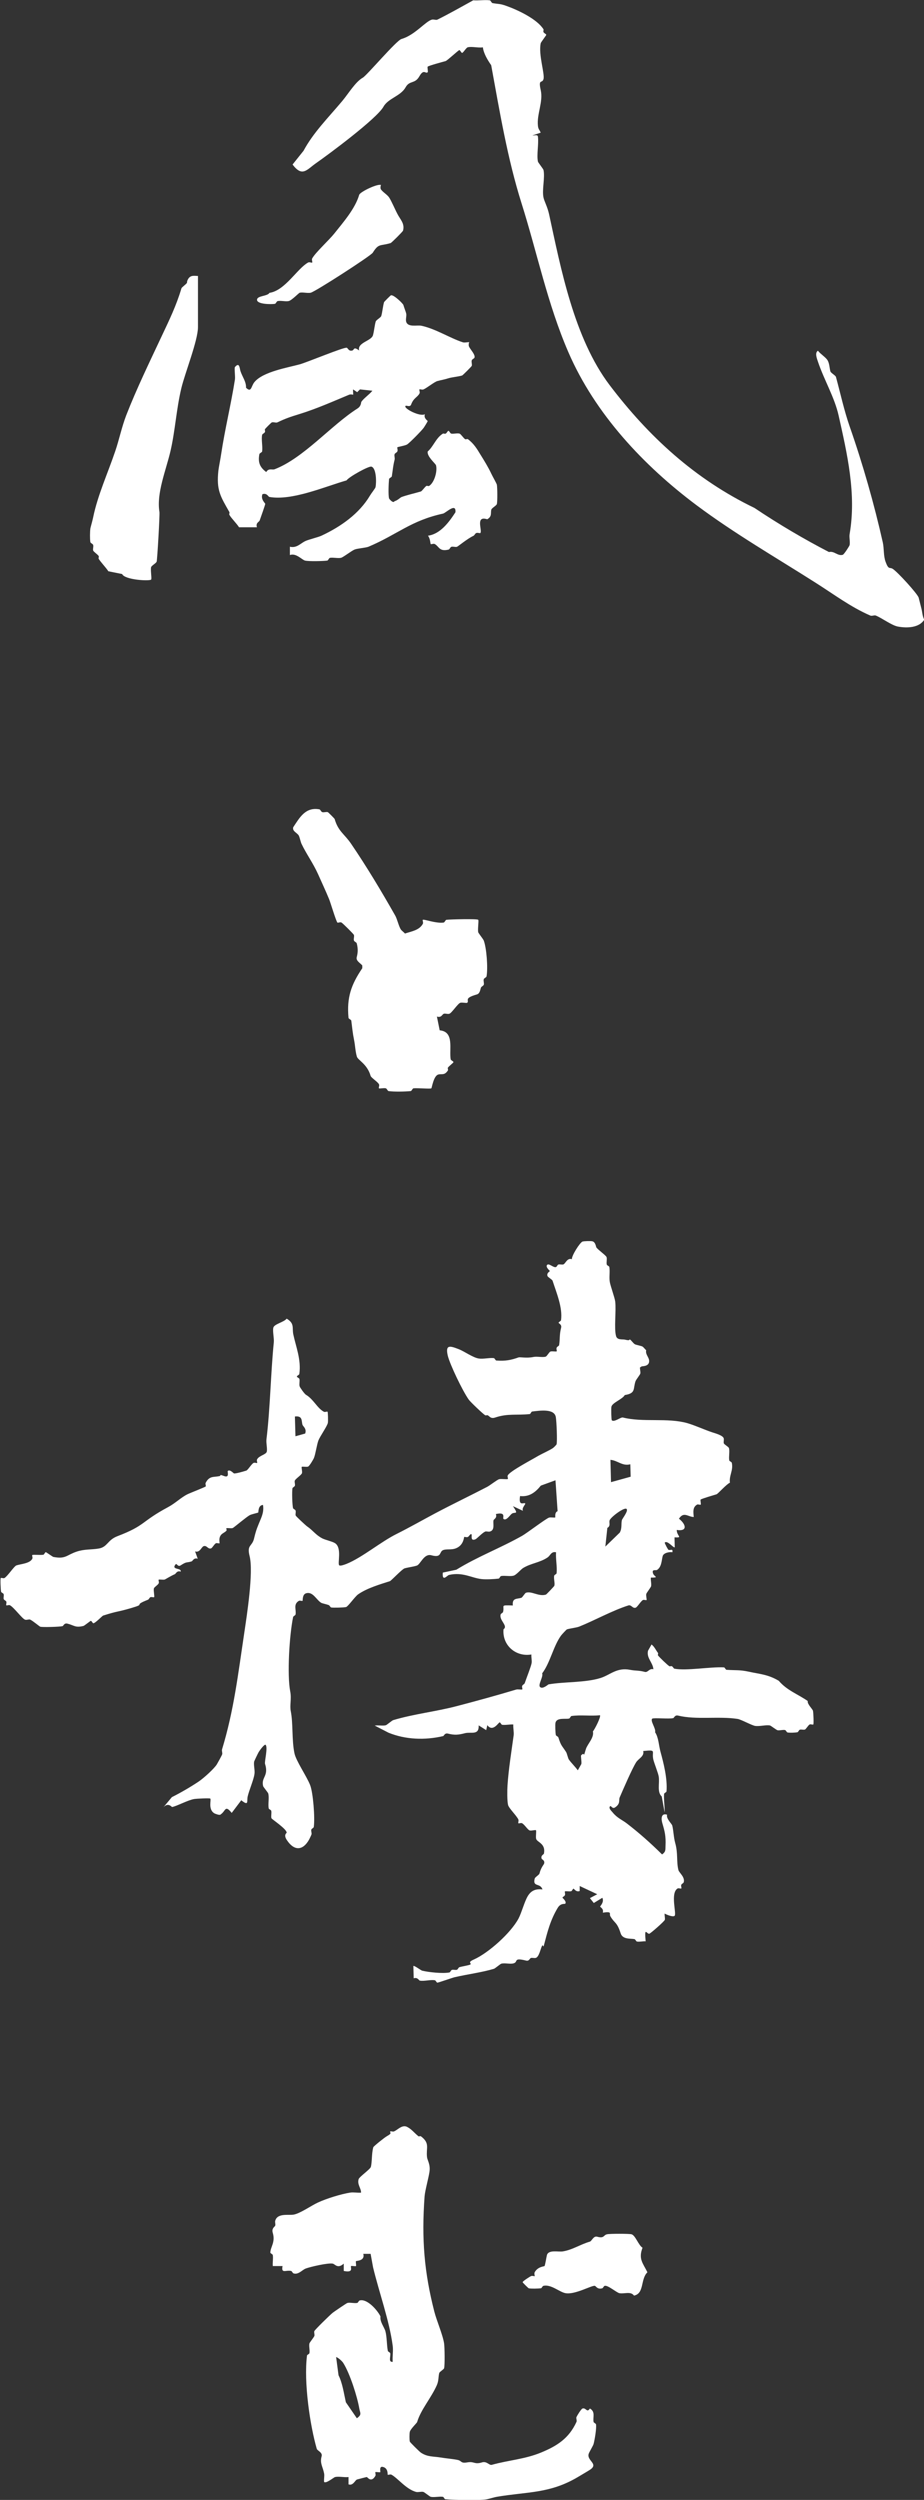 <?xml version="1.0" encoding="UTF-8"?>
<svg id="b" data-name="レイヤー 2" xmlns="http://www.w3.org/2000/svg" width="83.22" height="225.02" viewBox="0 0 83.22 225.02">
  <rect x="0" y="0" width="83.22" height="225.02" fill="#333333" stroke="none"/>
  <g id="c" data-name="レイヤー 1">
    <path d="M48.7,11.94l-.75.25c.21.02.47-.11.5.12.08.68-.13,1.63,0,2.24.02.08.48.66.5.75.15.69-.15,1.79,0,2.48.07.34.35.82.5,1.49,1.05,4.83,2.24,11.15,5.46,15.4,3.5,4.61,7.67,8.46,13.04,11.05,2.19,1.47,4.54,2.85,6.71,3.97.48-.12.78.38,1.24.25.12-.03.6-.79.62-.87.06-.29-.05-.69,0-.99.63-3.63-.23-7.28-.99-10.68-.37-1.65-1.3-3.18-1.86-4.84-.09-.27-.31-.81,0-.99.22.3.7.58.87.87s.17.72.25.99c.04.14.46.36.5.5.4,1.47.74,3.04,1.24,4.47,1.2,3.44,2.21,7,2.98,10.43.12.53.05,1.19.25,1.74.27.74.36.47.62.62.4.22,2.27,2.27,2.36,2.61s.17.69.25.99.08.66.25.99c-.45.73-1.54.77-2.36.62-.56-.1-1.4-.74-1.99-.99-.14-.06-.36.06-.5,0-1.78-.77-3.32-1.94-4.97-2.98-3.49-2.22-7.28-4.41-10.68-6.95-4.75-3.55-9.14-8.21-11.55-13.78-1.88-4.34-2.81-8.95-4.22-13.41-1.26-4-1.96-8.21-2.73-12.42-.32-.46-.68-1.05-.75-1.61-.41.07-1.01-.1-1.37,0-.14.04-.4.5-.5.5-.08,0-.17-.25-.25-.25s-1.09.95-1.24.99c-.26.07-1.52.41-1.61.5-.05.05.05.45,0,.5-.19.19-.34-.35-.75.37s-.88.34-1.24.99c-.45.8-1.56.98-1.99,1.74-.6,1.08-4.96,4.31-6.08,5.09-.84.59-1.23,1.28-2.11.12l.99-1.24c.88-1.64,2.23-2.98,3.48-4.47.59-.71,1.19-1.73,1.86-2.11.38-.22,3.02-3.35,3.48-3.48,1.21-.35,2.14-1.57,2.73-1.74.17-.05.38.06.5,0,1.03-.51,2.16-1.15,3.23-1.74.48.04,1.02-.06,1.49,0,.09.01.15.23.25.25.56.1.66.04,1.24.25,1.02.36,2.77,1.18,3.35,2.11.03.05-.04.17,0,.25.05.11.25.17.25.25,0,.04-.48.66-.5.75-.22,1.03.38,2.75.25,3.23-.12.43-.49-.07-.25.99s-.37,2.16-.25,3.23c.04.34.17.36.25.62Z" style="fill: #fff;"/>
    <path d="M42.24,30.82s-.06.24,0,.37c.11.26.57.71.5.99-.03.1-.22.15-.25.25-.05.15.04.34,0,.5-.02.06-.81.85-.87.87-.33.1-.92.15-1.24.25-.41.13-.63.15-.99.25-.26.07-.93.61-1.24.75-.13.06-.33-.04-.37,0-.05.05.07.26,0,.37-.2.36-.53.39-.75.99-.1.27-.42.06-.5.12-.25.21,1.31,1.02,1.74.75-.14.37.25.58.25.62,0,.04-.29.51-.37.62-.2.27-1.25,1.34-1.49,1.49-.19.11-.83.21-.87.25-.04.04.06.24,0,.37-.04.1-.21.15-.25.25-.05.14.04.33,0,.5-.15.6-.15.86-.25,1.49-.01.09-.24.16-.25.25-.04.37-.08,1.45,0,1.74.02.06.37.49.5.25.24-.05.52-.33.62-.37.48-.18,1.23-.35,1.74-.5.11-.03.33-.38.5-.5.05-.04.18.04.25,0,.48-.31.76-1.34.62-1.86-.04-.15-.83-.79-.75-1.24.53-.46.73-1.21,1.37-1.61.05-.03.17.04.25,0,.11-.05.17-.25.25-.25.08,0,.15.23.25.25.23.04.54-.06.75,0,.11.03.33.38.5.5.06.04.2-.04.25,0,.53.39.83.89,1.12,1.37.35.56.73,1.18.99,1.74.09.2.48.88.5.99.05.28.06,1.51,0,1.74-.04.14-.46.36-.5.5-.08.3.09.61-.37.87-1.1-.36-.41,1.03-.62,1.24-.04.04-.24-.06-.37,0-.1.04-.15.2-.25.25-.56.26-1.4.97-1.49.99-.16.04-.35-.05-.5,0-.1.03-.15.23-.25.25-.84.2-.84-.27-1.24-.5-.12-.07-.32.05-.37,0-.03-.03-.04-.53-.25-.75,1.12-.15,1.9-1.22,2.48-2.11.08-.91-.87.07-1.12.12-2.9.63-4.11,1.88-6.71,2.98-.24.1-.99.15-1.24.25-.29.11-1.03.7-1.24.75-.29.06-.69-.05-.99,0-.1.02-.16.24-.25.25-.41.05-1.63.08-1.99,0-.28-.06-.81-.71-1.37-.5v-.75c.6.15.96-.3,1.37-.5.31-.15,1.18-.35,1.49-.5,1.73-.81,3.38-1.97,4.35-3.6.09-.16.48-.66.5-.75.09-.41.09-1.73-.37-1.86-.23-.07-2.01.91-2.24,1.24-1.98.57-4.91,1.85-6.95,1.49-.1-.02-.22-.38-.62-.25-.19.45.25.82.25.87,0,.08-.41,1.24-.5,1.49-.05.15-.38.21-.25.62h-1.61c-.22-.35-.69-.8-.87-1.12-.04-.06.04-.19,0-.25-.81-1.42-1.18-1.97-.99-3.73.03-.28.18-1.01.25-1.49.33-2.21.89-4.48,1.24-6.71.04-.28-.07-1.04,0-1.12.42-.5.42.14.5.37.17.52.52.94.5,1.49.49.48.45-.13.75-.5.77-.95,3.02-1.31,4.1-1.61.65-.18,3.96-1.56,4.22-1.49.11.03.17.34.5.25.19-.05.09-.4.62,0-.2-.72,1.09-.85,1.24-1.37.1-.34.15-.91.25-1.24.04-.14.46-.36.5-.5.1-.34.15-.91.25-1.24.01-.04.58-.61.62-.62.24-.08,1.08.74,1.12.87.09.3.21.59.25.75.06.21-.06.53,0,.75.15.54.98.29,1.37.37,1.28.27,2.55,1.1,3.73,1.49.17.06.57-.05.62,0ZM31.81,35.53s-.24-.06-.37,0c-1.51.63-2.95,1.27-4.47,1.74-.84.26-1.19.37-1.99.75-.12.06-.33-.05-.5,0-.04.01-.56.52-.62.62-.03.05.04.17,0,.25-.05.11-.23.16-.25.25-.09.41.06,1.03,0,1.49-.01.09-.23.15-.25.25-.14.74.04,1.18.62,1.61.21-.38.55-.17.75-.25,2.62-1.01,5.08-3.95,7.45-5.46.37-.23.32-.54.37-.62.24-.34.72-.65.99-.99l-1.12-.12-.25.25-.37-.25c-.02.16.03.46,0,.5Z" style="fill: #fff;"/>
    <path d="M17.83,24.86v4.59c0,1.19-1.17,4.13-1.49,5.46-.46,1.9-.56,3.87-.99,5.71-.41,1.74-1.27,3.78-.99,5.46.04.23-.19,4.25-.25,4.47-.04.14-.46.36-.5.5-.07.27.08,1.04,0,1.12-.15.15-2.38.03-2.61-.5l-1.24-.25c-.23-.35-.68-.81-.87-1.12-.04-.06.04-.2,0-.25-.12-.17-.46-.38-.5-.5-.04-.16.05-.35,0-.5-.03-.1-.23-.16-.25-.25-.05-.28-.04-.95,0-1.24.02-.11.18-.65.25-.99.4-1.97,1.32-3.98,1.99-5.96.34-.99.58-2.16.99-3.23.94-2.41,2.1-4.79,3.23-7.2.63-1.34,1.27-2.64,1.74-4.22.03-.11.38-.33.5-.5.01-.02-.02-.15.12-.37.22-.34.53-.26.87-.25Z" style="fill: #fff;"/>
    <path d="M34.3,16.66s-.07.26,0,.37c.14.24.58.49.75.75.23.36.54,1.1.75,1.49.25.49.67.85.5,1.49-.02.08-1.04,1.1-1.12,1.12-.98.29-1.06,0-1.61.87-.19.29-5.18,3.51-5.59,3.6-.29.06-.73-.07-.99,0-.08.02-.72.69-.99.75-.29.06-.69-.06-.99,0-.1.02-.16.23-.25.25-.32.05-1.63.05-1.61-.37.01-.38.94-.3,1.12-.62,1.4-.2,2.51-2.2,3.48-2.73.12-.07.33.05.37,0s-.07-.26,0-.37c.3-.54,1.52-1.65,1.99-2.24.82-1.03,1.88-2.24,2.24-3.48.08-.28,1.77-1.08,1.99-.87Z" style="fill: #fff;"/>
    <path d="M38.1,82.79c.07-.07,1.19.35,1.86.25.09-.01.16-.24.25-.25.39-.04,2.75-.1,2.86,0,.07.07-.06.84,0,1.12.02.09.44.6.5.75.25.67.39,2.44.25,3.23-.02.09-.22.15-.25.25-.05.16.05.36,0,.5-.04.1-.2.15-.25.25-.06.13-.08.54-.37.62-1.23.35-.65.53-.87.75-.05.05-.44-.05-.62,0-.22.06-.78.93-.99.99-.16.05-.36-.05-.5,0-.16.06-.21.38-.62.25l.25,1.24c1.34.12.84,1.7.99,2.61.02.1.25.17.25.25,0,.07-.39.34-.5.5-.04.05.04.19,0,.25-.31.48-.56.28-.87.37-.42.12-.57,1.19-.62,1.24-.07.07-1.27-.04-1.61,0-.09.01-.16.24-.25.25-.52.05-1.5.07-1.99,0-.09-.01-.15-.22-.25-.25-.18-.05-.57.05-.62,0-.05-.05.07-.26,0-.37-.13-.23-.7-.58-.75-.75-.31-1.08-1.15-1.41-1.24-1.74-.14-.48-.15-1-.25-1.49-.13-.64-.16-1.03-.25-1.74-.01-.09-.24-.16-.25-.25-.17-1.82.23-2.98,1.24-4.47v-.25c-.2-.23-.59-.42-.5-.75s.14-.72,0-1.24c-.03-.1-.22-.15-.25-.25-.05-.15.04-.34,0-.5-.02-.08-1-1.05-1.12-1.12s-.33.05-.37,0c-.13-.13-.62-1.8-.75-2.11-.3-.73-.68-1.54-.99-2.24-.45-1-1.05-1.81-1.49-2.73-.08-.16-.17-.61-.25-.75-.15-.26-.6-.38-.5-.75.58-.87,1.1-1.84,2.36-1.61.09.02.15.22.25.25.15.05.34-.04.5,0,.04.01.61.58.62.62.32,1.12.89,1.35,1.49,2.24,1.41,2.07,2.72,4.26,3.97,6.46.17.3.32.97.5,1.24.09.13.27.24.37.37.59-.2,1.29-.29,1.61-.87.07-.12-.05-.33,0-.37Z" style="fill: #fff;"/>
    <path d="M57.65,123.08c-.05.05.06.4.02.56-.04.12-.38.54-.43.68-.24.69.05,1.09-.97,1.25-.2.37-1.11.68-1.2,1.04-.04.15-.01,1.18.03,1.23.22.21.8-.3,1-.25,1.8.46,4.01,0,5.81.51.74.22,1.53.59,2.25.83.28.09.94.27,1.02.53.04.14-.03.31.01.45.04.12.42.31.46.43.09.28-.03.78.03,1.11.01.08.21.13.23.22.15.69-.26,1.14-.17,1.79-.29.11-1.08,1-1.2,1.04-.23.07-1.36.4-1.44.48-.04.04.05.4.01.45s-.23-.05-.33,0c-.42.25-.33.68-.3,1.12-.54-.03-.9-.51-1.33.15.68.54.76,1.17-.2,1.01,0,.57.6.71-.2.67l.02.89c-.09.11-.66-.66-.9-.42-.03.03.29.65.35.66.23.04.39-.14.34.21-.3-.05-.81.06-.88.36-.1.39-.09.98-.52,1.24-.09.05-.51-.11-.33.34.1.25.58.35-.21.34-.03.25.07.56.02.78-.02.09-.39.57-.43.68-.05.16.06.51.02.56-.04.04-.23-.05-.33,0-.2.12-.5.64-.65.69-.29.09-.38-.3-.67-.2-1.44.46-3.04,1.35-4.41,1.9-.25.1-.83.16-1.11.25-.05.02-.46.46-.54.57-.69.96-.97,2.44-1.69,3.39.12.31-.4,1.03-.19,1.23.24.23.73-.24.77-.24,1.47-.25,3.29-.14,4.67-.57.87-.27,1.46-.97,2.66-.74.56.11.73.03,1.34.19.28.07.39-.34.77-.24-.06-.63-.63-.99-.49-1.66l.32-.57c.27.21.38.5.58.76.04.05-.03.17,0,.22.11.16.87.89,1.03.98.05.03.15-.04.22,0,.1.04.15.2.23.22,1.08.21,3.19-.18,4.46-.12.08,0,.15.21.23.22.85.06,1.18-.01,2.01.17.99.22,1.73.24,2.7.82.74.87,1.72,1.2,2.61,1.82-.07.26.43.72.47.88.04.17.08,1.18.03,1.23s-.23-.05-.33,0c-.15.09-.32.42-.43.46-.14.04-.31-.03-.45.01-.09.03-.14.21-.22.23-.2.04-.69.06-.89.02-.08-.01-.14-.2-.23-.22-.2-.04-.48.06-.67.02-.1-.02-.6-.41-.68-.43-.38-.07-.93.1-1.34.04-.31-.05-1.26-.58-1.58-.63-1.72-.26-3.72.1-5.36-.3-.3-.07-.35.21-.44.23-.37.09-1.8-.05-1.89.05-.2.2.36.9.26,1.22.32.48.33,1.19.49,1.77.28,1.02.63,2.4.54,3.55,0,.08-.21.15-.22.23-.04.54.07,1.12.05,1.67l-.26-1.44c-.44-.39-.18-1.18-.27-1.78-.04-.3-.41-1.21-.49-1.55-.17-.76.35-.89-.91-.76.12.48-.42.67-.64,1.02-.37.59-1.13,2.35-1.48,3.16-.1.23.1.56-.42.9-.26.17-.35-.22-.45-.1-.15.17.13.42.24.55.4.5.89.69,1.25.97,1.11.85,2.16,1.78,3.2,2.81.36-.26.29-.42.31-.79.04-.86-.07-1.29-.28-2-.12-.39-.14-.96.42-.79-.1.37.43.81.47.99.11.45.12,1.04.26,1.55.27.95.1,1.68.29,2.44.06.25.61.63.48,1.1-.02.09-.18.13-.22.23-.05.12.05.29,0,.33-.04.04-.23-.05-.33,0-.68.41-.08,2.26-.27,2.46-.13.14-.69-.08-.9-.2-.02.18.05.41.02.56-.04.14-1.32,1.26-1.41,1.26-.25,0-.44-.68-.32.68-.25-.02-.55.06-.78.02-.09-.02-.14-.2-.23-.22-.34-.07-1.06.05-1.24-.52-.34-1.06-.54-.87-.93-1.54-.13-.22.22-.46-.68-.32.11-.35-.23-.49-.24-.55,0-.04.39-.4.2-.79l-.77.47-.35-.44.66-.35-1.58-.74v.45c-.32.13-.51-.21-.55-.21-.08,0-.13.21-.22.23-.17.04-.52-.03-.56.02-.04.04.05.21,0,.33-.03.1-.22.16-.22.23,0,.03.42.36.24.55-.03.03-.4-.07-.66.35-.68,1.12-.94,2.2-1.25,3.38-.08.31-.07-.2-.2.12-.12.27-.25.93-.53,1.02-.14.04-.31-.03-.45.01-.11.04-.15.31-.44.23-1.17-.29-.67.12-1.11.25-.29.09-.79-.05-1.11.03-.08.02-.56.43-.66.46-1.05.32-2.43.5-3.55.76-.24.06-1.42.48-1.55.49-.07,0-.14-.2-.23-.22-.41-.06-.93.1-1.34.04-.09-.01-.21-.34-.56-.21l-.03-1.11c.06-.08.69.4.79.42.57.14,1.85.28,2.46.16.08-.02.13-.2.22-.23.14-.04.31.03.45-.01.09-.03.13-.19.22-.23.16-.06.93-.18,1-.25.12-.13-.32-.17.32-.45,1.33-.6,3.32-2.39,4.01-3.68.29-.55.53-1.52.84-2.03s.73-.66,1.32-.59c-.2-.62-.91-.18-.7-.98.03-.13.4-.33.43-.46.14-.56.4-.8.42-.9.07-.3-.2-.34-.23-.44-.09-.29.19-.36.21-.45.18-.91-.61-1.01-.7-1.32-.06-.2.04-.72-.02-.78-.05-.05-.39.06-.56.02s-.47-.54-.69-.65c-.11-.06-.29.05-.33,0-.04-.04.04-.22,0-.33-.16-.35-.85-1.01-.93-1.31-.09-.35-.08-1.37-.05-1.78.09-1.41.36-3.08.55-4.47.04-.31-.05-.68-.03-1-.32-.02-.7.07-1,.03-.09-.01-.15-.22-.23-.22-.1,0-.61.92-1.11.25l-.1.45-.68-.43c.05.92-.67.57-1.21.7-.59.15-.93.2-1.56.04-.3-.07-.35.22-.44.23-1.65.38-3.39.31-4.91-.31l-1.24-.64c.31-.05.72.04,1-.03.08-.02.56-.43.66-.46,1.87-.56,3.87-.77,5.76-1.27,1.76-.46,3.58-.96,5.31-1.48.16-.05.51.03.56-.02.04-.04-.06-.21,0-.33.04-.09.19-.14.22-.23.16-.47.56-1.47.62-1.8.04-.23-.04-.53-.02-.78-1.42.24-2.64-.84-2.51-2.27.44-.31-.41-.8-.26-1.33.02-.09.2-.14.22-.23.15-.6-.32-.62.88-.58-.08-.7.37-.57.76-.69.12-.04.31-.42.43-.46.53-.16,1.14.37,1.79.17.05-.02.75-.75.76-.8.06-.24-.07-.62-.02-.89.01-.09.21-.15.22-.23.06-.6-.09-1.28-.05-1.89-.44-.1-.51.3-.77.47-.7.47-1.48.51-2.2.95-.2.12-.61.63-.87.69-.32.08-.77-.03-1.11.03-.08.01-.14.22-.22.23-.4.05-1.17.09-1.56.04-.88-.1-1.67-.65-2.91-.37-.17.04-.63.67-.56-.21l1.22-.26c1.95-1.2,3.94-1.93,5.94-3.06.42-.24,2.13-1.54,2.41-1.63.16-.05.51.03.56-.02.02-.03-.08-.44.21-.56l-.19-2.78-1.32.48c-.5.62-1.05,1.03-1.87.94-.16.97.34.55.46.66.08.06-.34.4-.2.67l-.9-.42c.55.82.18.49-.09.67-.17.11-.52.7-.77.47-.09-.09.27-.65-.68-.43.13.36-.18.45-.21.56-.07.26.15.87-.31,1.01-.15.05-.33-.04-.45.01-.29.14-.74.64-.87.69-.49.21-.29-.38-.35-.44-.09-.11-.23.19-.33.23-.12.06-.3-.03-.33,0s-.04.59-.53.91-.94.14-1.33.26c-.44.13-.1.75-1.1.48-.67-.18-.98.82-1.31.93-.3.1-.81.16-1.11.25-.23.08-1.2,1.11-1.31,1.15-.91.29-2.07.63-2.87,1.19-.29.21-.9,1.09-1.08,1.14-.18.05-1.14.07-1.34.04-.08-.02-.13-.18-.23-.22-.15-.06-.58-.15-.67-.2-.45-.28-.75-1.04-1.36-.86-.36.11-.29.65-.32.68-.04.04-.23-.05-.33,0-.53.32-.22.79-.3,1.23-.02.09-.2.14-.22.23-.34,1.64-.55,5.22-.26,6.7.13.67-.06,1.24.05,1.78.22,1.12.08,2.58.33,3.78.14.69,1.1,2.07,1.41,2.86.27.67.45,2.96.33,3.78-.01.08-.19.14-.22.23-.04.15.06.32.01.45-.02.07-.19.41-.21.45-.57,1.02-1.35,1.03-2,.05-.33-.49-.02-.63-.02-.67,0-.34-1.34-1.21-1.37-1.3-.06-.19.03-.47-.02-.67-.02-.09-.21-.13-.23-.22-.07-.41.06-.96-.04-1.34-.02-.08-.44-.58-.46-.66-.2-.81.53-.88.17-2.01-.06-.19.28-1.5.05-1.71-.09-.08-.48.42-.63.67-.06.1-.4.81-.4.84-.06.32.08.77.03,1.11-.07.53-.48,1.46-.61,2.02-.1.4.14.93-.58.35l-.86,1.14c-.62-.76-.52-.18-1,.14-.07.11-.53-.08-.56-.1-.6-.36-.26-1.23-.37-1.33-.05-.05-1.21,0-1.45.04-.56.09-1.56.64-1.99.72-.04,0-.34-.44-.78.02l.76-.91c.82-.41,1.69-.92,2.41-1.4.46-.31,1.4-1.16,1.64-1.55.05-.08.44-.78.48-.9.04-.13-.05-.31-.01-.45,1.07-3.52,1.44-6.75,2-10.48.22-1.49.85-5.47.48-6.92-.26-1.04.22-.83.4-1.57.21-.87.29-.99.62-1.8.17-.41.26-.78.19-1.23-.46.02-.4.65-.43.68-.03.03-.6.15-.77.24-.31.17-1.43,1.12-1.53,1.16-.16.05-.51-.03-.56.02-.12.12.27.1-.32.45-.48.29-.27.86-.31.9s-.23-.05-.33,0c-.15.09-.32.42-.43.46-.29.09-.38-.3-.67-.2-.19.06-.34.62-.77.47l.24.66c-.37-.11-.44.2-.55.24-.48.15-.41-.02-.99.36-.26.17-.35-.22-.45-.1-.44.53.53.29.46.66-.37-.11-.41.18-.55.24-.33.14-.83.45-.88.47-.16.05-.51-.03-.56.02-.04.04.06.23,0,.33-.08.16-.41.34-.43.46-.05.2.08.72.02.78-.04.04-.22-.04-.33,0-.09.04-.13.19-.22.23-1.46.57-.09.33-1.48.74s-1.12.23-2.57.69c-.06.02-.71.69-.87.69-.07,0-.15-.22-.23-.22-.04,0-.58.44-.66.46-.75.18-.82-.05-1.45-.21-.3-.07-.35.21-.44.23-.24.06-1.79.11-2,.05-.06-.01-.67-.53-.91-.64-.11-.05-.3.05-.45.01-.25-.06-1.01-1.11-1.37-1.3-.11-.06-.29.05-.33,0-.04-.04.04-.22,0-.33-.04-.09-.19-.13-.23-.22-.05-.12.03-.3-.01-.45-.02-.09-.21-.13-.23-.22-.04-.19-.08-1.18-.03-1.23s.23.05.33,0c.3-.18.87-1.07,1.08-1.14.44-.14,1.21-.17,1.43-.6.06-.11-.05-.29,0-.33.06-.06.76.02,1-.03.08-.02.14-.23.22-.23.04,0,.6.41.68.43,1.12.21,1.17-.17,2.1-.48.72-.24,1.3-.16,2-.28.78-.14.77-.77,1.67-1.11,2.56-.98,2.09-1.29,4.55-2.61.69-.37,1.15-.86,1.75-1.16.29-.14,1.59-.64,1.65-.71.04-.04-.06-.23,0-.33.33-.63.71-.49,1.21-.59.24-.05-.06-.2.45-.01s.28-.41.32-.45c.18-.19.51.19.56.21.14.04.88-.18,1.11-.25.15-.05.45-.57.65-.69.1-.06.29.03.33,0s-.07-.23,0-.33c.18-.34.81-.42.87-.69s-.07-.77-.03-1.11c.34-2.79.38-5.91.66-8.71.04-.41-.12-1.01-.04-1.34s.96-.49,1.2-.81c.74.44.47.83.6,1.43.23,1.09.72,2.26.54,3.55-.01.09-.22.15-.22.23s.21.13.23.22c.04.21-.04.49.02.67.03.1.43.68.58.76.67.4,1.01,1.21,1.6,1.52.11.06.29-.05.33,0,.04.03.06.84.03,1-.06.3-.7,1.2-.85,1.58-.14.36-.26,1.22-.4,1.57-.06.15-.42.76-.54.79-.16.05-.51-.03-.56.02s.06.39.02.56-.61.53-.65.69c-.04.14.05.31.01.45-.03.09-.2.15-.22.23-.05.34-.02,1.45.05,1.78.02.08.2.13.23.22.05.13-.03.31.01.45.02.07.89.88,1.03.98.52.35.77.77,1.37,1.08.28.14.88.27,1.13.42.67.41.22,1.83.39,2,.1.09.49-.06.67-.13,1.42-.58,3.07-1.98,4.5-2.69,1.16-.58,2.41-1.29,3.52-1.88,1.55-.82,3.14-1.58,4.62-2.35.26-.13.91-.65,1.1-.7.21-.05.73.04.78-.02.04-.04-.07-.23,0-.33.2-.38,2.14-1.39,2.74-1.75.35-.2.99-.48,1.32-.7.08-.05.32-.3.33-.34.07-.3,0-2.06-.07-2.45-.13-.79-1.46-.58-2.13-.5-.08,0-.14.22-.22.23-1.19.12-1.98-.07-3.11.31-.42.14-.51-.13-.67-.2-.07-.03-.17.03-.22,0-.19-.1-1.35-1.21-1.49-1.41-.56-.79-1.7-3.17-1.89-3.96-.24-1.03.22-.88.99-.58.5.19,1.29.77,1.81.84.4.06.92-.08,1.34-.04.08,0,.15.21.23.22.83.06,1.32-.04,2-.28.14-.05.73.09,1.34-.04.33-.07.83.06,1.11-.03.12-.04.31-.42.43-.46.16-.05.51.03.56-.02.04-.04-.06-.21,0-.33.04-.1.21-.15.22-.23.09-.61.01-.89.18-1.57.07-.29-.23-.38-.23-.44,0-.07.2-.14.22-.23.16-1.12-.41-2.47-.76-3.55-.04-.12-.42-.31-.46-.43-.09-.29.21-.39.21-.45,0-.03-.42-.36-.24-.55.17-.17.56.27.79.2.09-.03.13-.2.22-.23.13-.04.31.03.45-.01.19-.06.34-.62.77-.47-.04-.3.72-1.51.96-1.59.14-.04.75-.06.89-.02.28.07.32.51.35.55.18.24.87.72.92.87.06.18-.03.47.02.67.02.09.21.13.23.22.07.41-.03.92.04,1.34.06.37.45,1.43.49,1.77.1.86-.12,2.45.08,3.12.11.37.58.26.79.31.52.12.33,0,.45-.01.08,0,.31.36.46.43.12.06.57.14.67.2.12.07.22.24.34.33-.1.44.36.69.25,1.11-.1.37-.63.32-.66.35ZM27.49,129.03c.14-.44-.18-.62-.24-.77-.12-.32.05-.85-.69-.76l.05,1.78.89-.25ZM56.77,131.8c-.72.19-1.13-.34-1.79-.4l.05,2.01,1.77-.49-.03-1.11ZM56.43,135.82c-.2-.19-1.46.76-1.53,1.04-.06.22.12.48-.2.67l-.18,1.68,1.3-1.26c.22-.39.11-.8.19-1.12.03-.13.61-.84.42-1.01ZM54.03,154.39c-.82.09-1.77-.05-2.56.07-.08.01-.13.21-.22.23-.33.07-1.1-.11-1.22.37-.04.18-.01.9.03,1.11.02.08.2.13.23.22.25.79.31.71.7,1.32.07.11.17.56.24.66.19.28.59.67.81.98l.32-.57c.04-.21-.07-.73-.02-.78.4-.42.13.43.43-.57.14-.45.76-1.02.63-1.58.17-.2.76-1.35.63-1.47Z" style="fill: #fff;"/>
    <g>
      <path d="M34.91,222.74s.05-.51-.33-.66c-.49-.2-.29.4-.33.44s-.4-.04-.44,0,.06.23,0,.33c-.38.67-.72.11-.77.11s-.7.17-.88.22-.35.59-.77.44v-.66c-.37.05-.87-.08-1.21,0-.11.02-.82.62-.99.44-.03-.25.05-.55,0-.77-.12-.62-.4-.9-.22-1.55.09-.34-.39-.49-.44-.66-.61-2.11-1.18-5.99-.88-8.39,0-.08.21-.14.22-.22.05-.27-.06-.63,0-.88.02-.08.38-.52.44-.66.05-.11-.04-.3,0-.44.03-.11,1.43-1.48,1.66-1.66.13-.1,1.24-.86,1.32-.88.23-.06.61.05.88,0,.08-.01.13-.19.22-.22.66-.2,1.61.87,1.88,1.44-.08.45.35.99.44,1.32.14.51.12,1.27.22,1.77.02.09.2.14.22.22.05.28-.2.82.22.77-.04-.46.06-.99,0-1.44-.29-2.23-1.24-4.86-1.77-7.07l-.22-1.21h-.66c.18.64-.62.62-.66.66-.04.04.04.4,0,.44s-.4-.04-.44,0c-.09.09.29.64-.66.44v-.66c-.55.5-.79.04-.99,0-.44-.08-1.99.28-2.43.44-.32.12-.66.58-1.1.44-.09-.03-.14-.2-.22-.22-.49-.1-.91.27-.77-.44h-.88c-.03-.32.05-.69,0-.99-.01-.08-.22-.15-.22-.22,0-.5.47-.93.22-1.77-.13-.43.18-.55.22-.66.04-.13-.04-.3,0-.44.2-.71,1.19-.47,1.66-.55.6-.11,1.59-.82,2.21-1.1.76-.35,2.05-.75,2.87-.88.3-.05.67.03.99,0,0-.42-.36-.72-.22-1.21.06-.21,1.04-.89,1.1-1.1.12-.43.06-1.19.22-1.77.03-.1,1.04-.9,1.21-.99.6-.33.21-.32.33-.44.04-.04.21.05.33,0,.33-.14.67-.57,1.1-.44.45.19.71.57,1.1.88.04.03.17-.04.22,0,.84.64.45,1.02.55,1.88.03.28.32.65.22,1.32-.08.55-.4,1.69-.44,2.21-.28,3.86-.03,6.83.88,10.38.21.82.77,2.1.88,2.87.05.35.07,1.94,0,2.21-.03.12-.41.32-.44.44-.09.33-.03.67-.22,1.1-.51,1.15-1.45,2.21-1.77,3.31-.02.08-.61.64-.66.88-.04.16-.04.74,0,.88.02.07.86.9.99.99.61.41,1.13.33,1.77.44.48.08,1.11.13,1.55.22.4.09.24.33.88.22s.61.22,1.32,0c.43-.13.63.29.88.22,1.51-.42,2.96-.5,4.42-1.1s2.52-1.28,3.2-2.76c.06-.12-.05-.32,0-.44.07-.15.43-.74.55-.77.32-.09.39.43.66,0,.52.31.25.76.33,1.21.02.08.21.14.22.22.06.34-.12,1.4-.22,1.77-.04.15-.39.72-.44.88-.19.63.94.9.11,1.44-.33.21-.77.46-1.1.66-2.52,1.49-4.51,1.3-7.29,1.77-.23.04-.61.16-.88.22-.57.13-3.06.07-3.75,0-.08,0-.14-.21-.22-.22-.34-.05-.79.07-1.1,0-.08-.02-.57-.42-.66-.44-.19-.05-.47.05-.66,0-.9-.25-1.61-1.21-2.21-1.55-.1-.06-.29.04-.33,0ZM30.27,212.14l.22,1.66c.36.72.48,1.63.66,2.43l.99,1.44c.48-.34.29-.46.22-.88-.18-1.05-.83-3.12-1.44-4.09-.11-.18-.45-.48-.66-.55Z" style="fill: #fff;"/>
      <path d="M48.16,204.85s-.06-.23,0-.33c.28-.5.84-.51.88-.55.06-.06.17-.81.22-.99.15-.51,1.03-.26,1.44-.33.86-.14,1.59-.64,2.43-.88.17-.05.32-.54.66-.44.64.18.55-.15.88-.22.26-.06,1.99-.06,2.21,0,.35.1.63,1,.99,1.21-.39,1.01.03,1.38.44,2.21-.64.6-.26,1.91-1.21,2.1-.29-.42-.89-.13-1.32-.22-.26-.06-1.04-.74-1.32-.66-.09.02-.13.19-.22.22-.43.13-.56-.19-.66-.22-.27-.07-1.79.82-2.65.66-.55-.1-1.3-.82-1.99-.66-.09.02-.14.21-.22.22-.23.03-.92.05-1.1,0-.04-.01-.55-.51-.55-.55,0-.08.64-.5.77-.55.12-.05.29.04.33,0Z" style="fill: #fff;"/>
    </g>
  </g>
</svg>